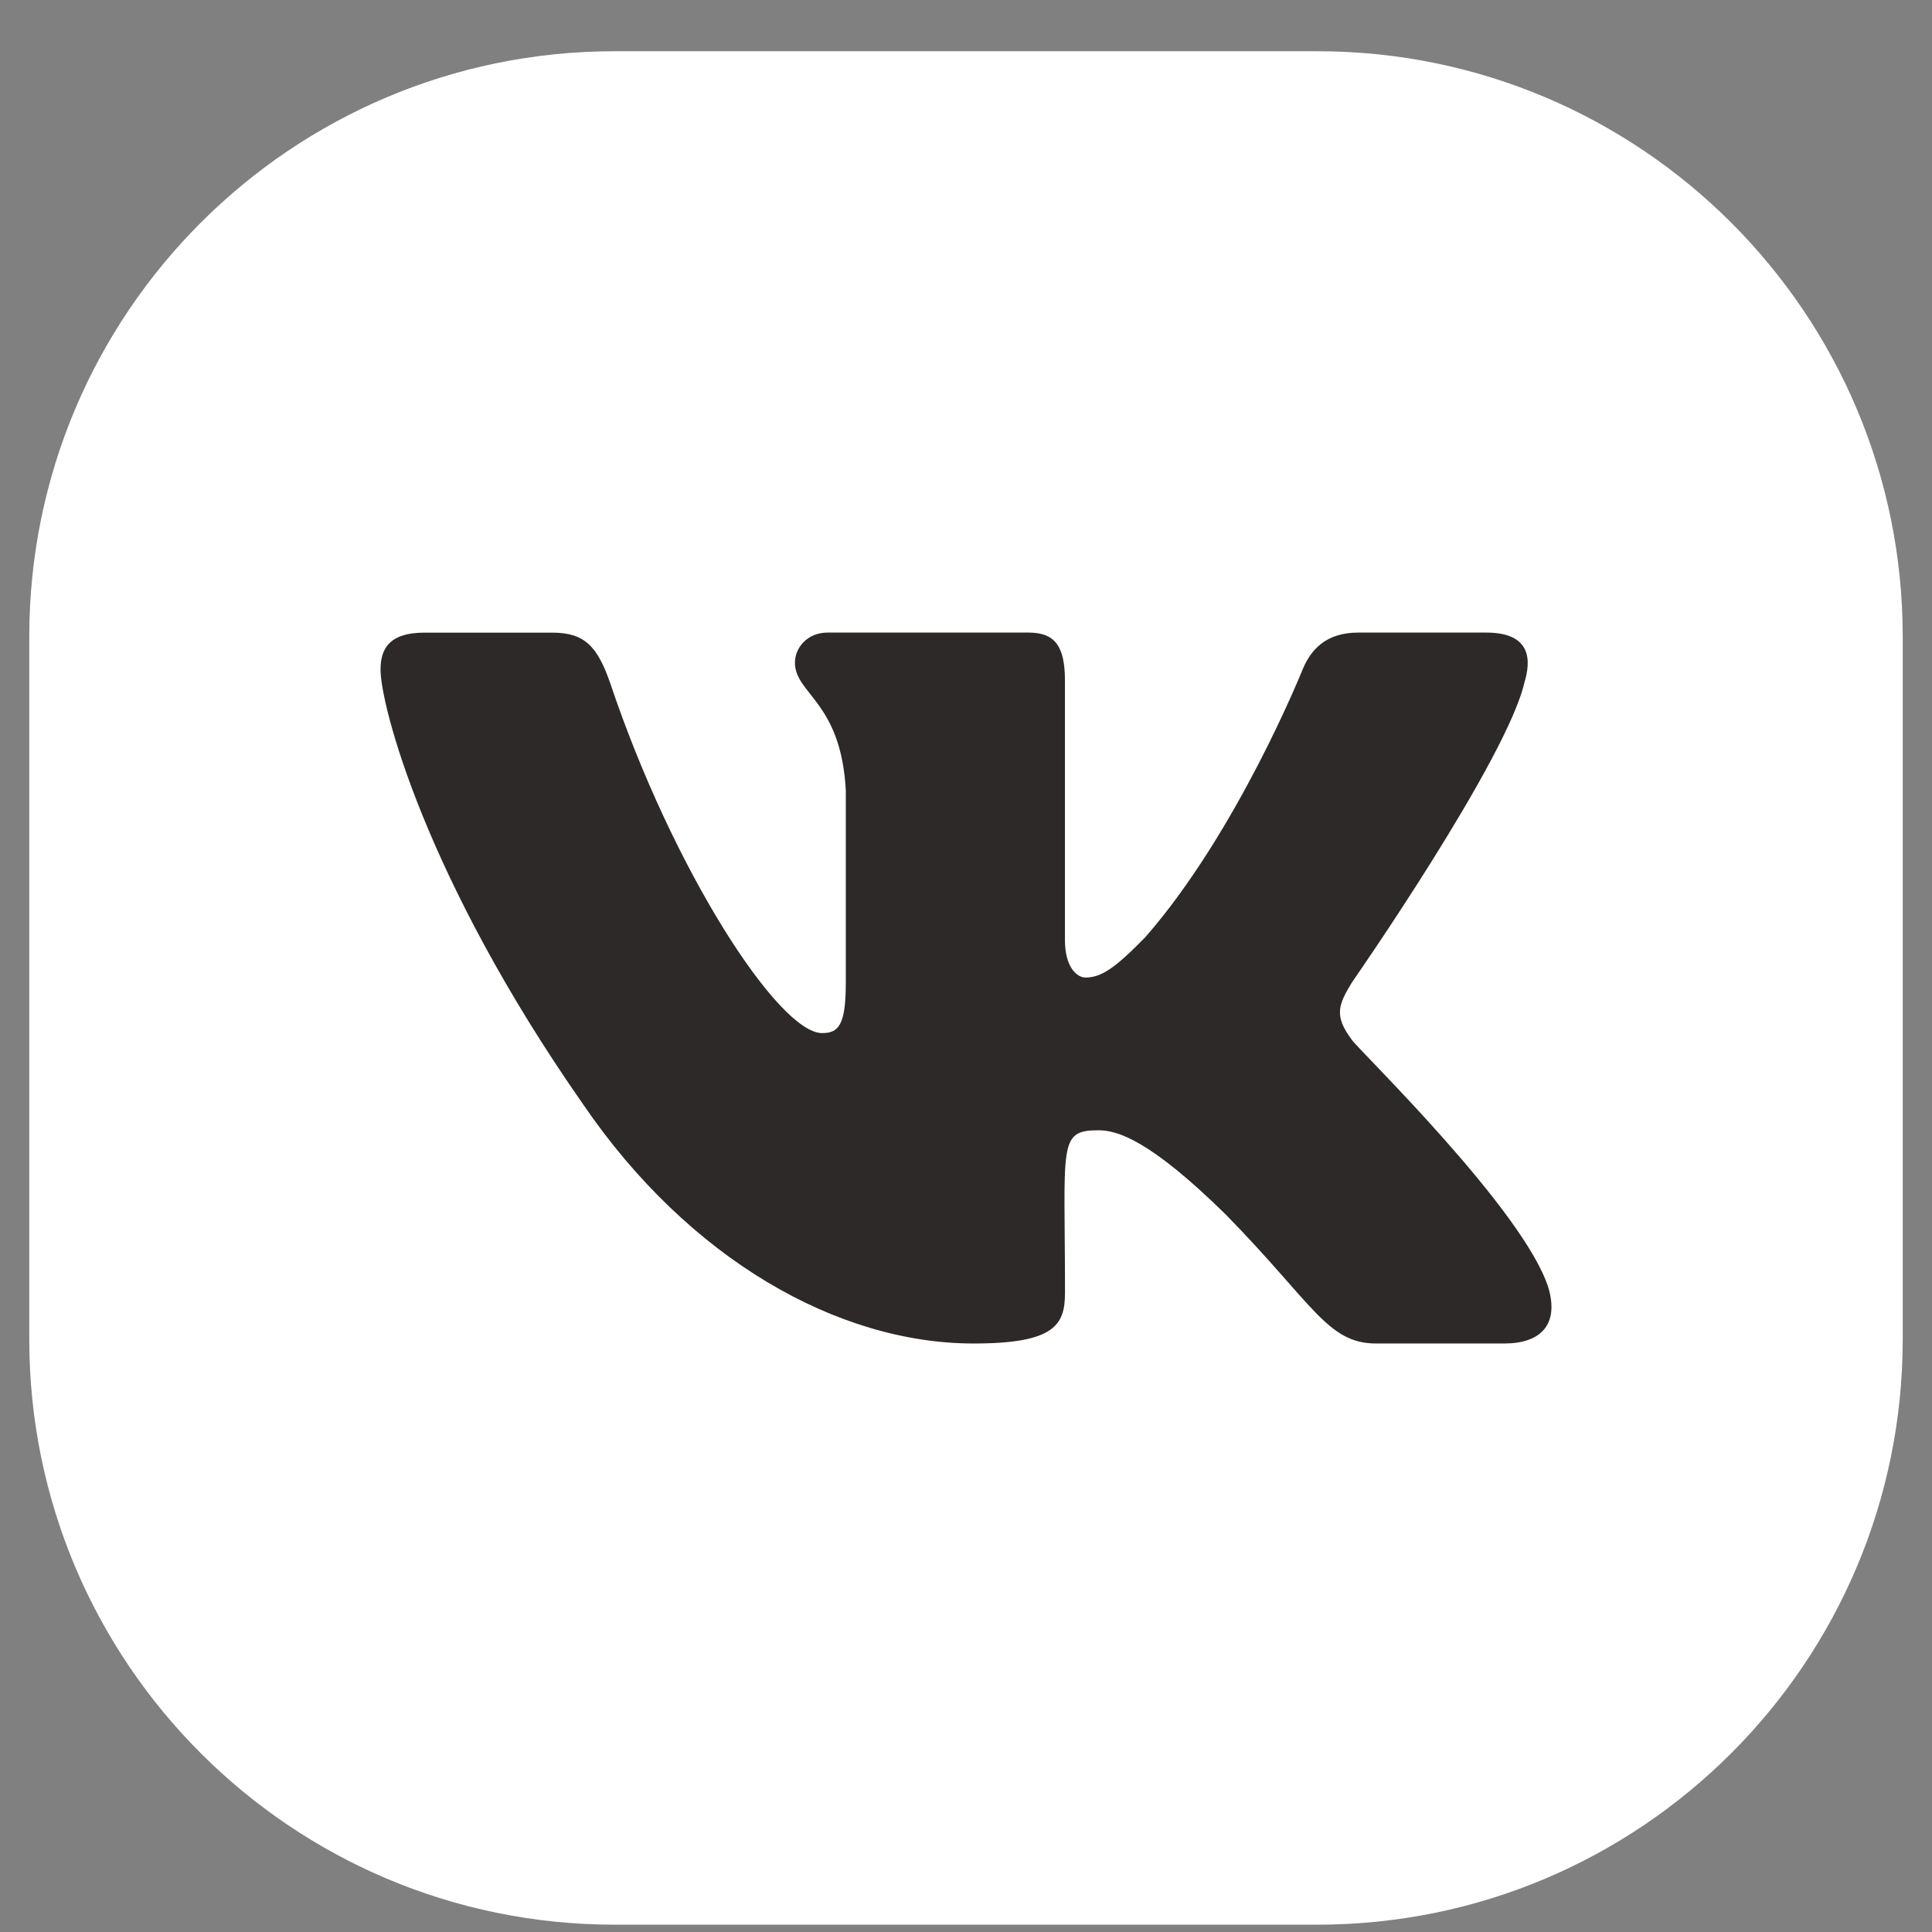<?xml version="1.0" encoding="UTF-8"?> <svg xmlns="http://www.w3.org/2000/svg" width="33" height="33" viewBox="0 0 33 33" fill="none"><rect x="0" y="0" width="33" height="33" fill="#808080" stroke="none"/><path d="M0.5 10.875C0.5 5.352 4.977 0.875 10.5 0.875H22.5C28.023 0.875 32.5 5.352 32.5 10.875V22.875C32.5 28.398 28.023 32.875 22.5 32.875H10.5C4.977 32.875 0.5 28.398 0.5 22.875V10.875Z" fill="white"></path><path d="M23.096 17.768C22.773 17.343 22.866 17.154 23.096 16.774C23.101 16.769 25.77 12.931 26.045 11.629L26.047 11.628C26.183 11.153 26.047 10.805 25.386 10.805H23.199C22.642 10.805 22.386 11.104 22.248 11.439C22.248 11.439 21.135 14.213 19.56 16.011C19.051 16.53 18.816 16.697 18.539 16.697C18.402 16.697 18.19 16.53 18.19 16.056V11.628C18.19 11.059 18.034 10.805 17.573 10.805H14.134C13.785 10.805 13.578 11.07 13.578 11.317C13.578 11.857 14.365 11.981 14.447 13.499V16.792C14.447 17.514 14.321 17.646 14.042 17.646C13.299 17.646 11.494 14.861 10.425 11.674C10.209 11.055 9.998 10.806 9.438 10.806H7.25C6.626 10.806 6.5 11.105 6.5 11.44C6.5 12.031 7.243 14.972 9.957 18.858C11.765 21.51 14.312 22.948 16.629 22.948C18.021 22.948 18.191 22.628 18.191 22.079C18.191 19.545 18.065 19.306 18.763 19.306C19.086 19.306 19.643 19.472 20.943 20.751C22.429 22.268 22.673 22.948 23.505 22.948H25.692C26.315 22.948 26.631 22.628 26.449 21.999C26.033 20.674 23.223 17.95 23.096 17.768Z" fill="#2D2928"></path></svg> 